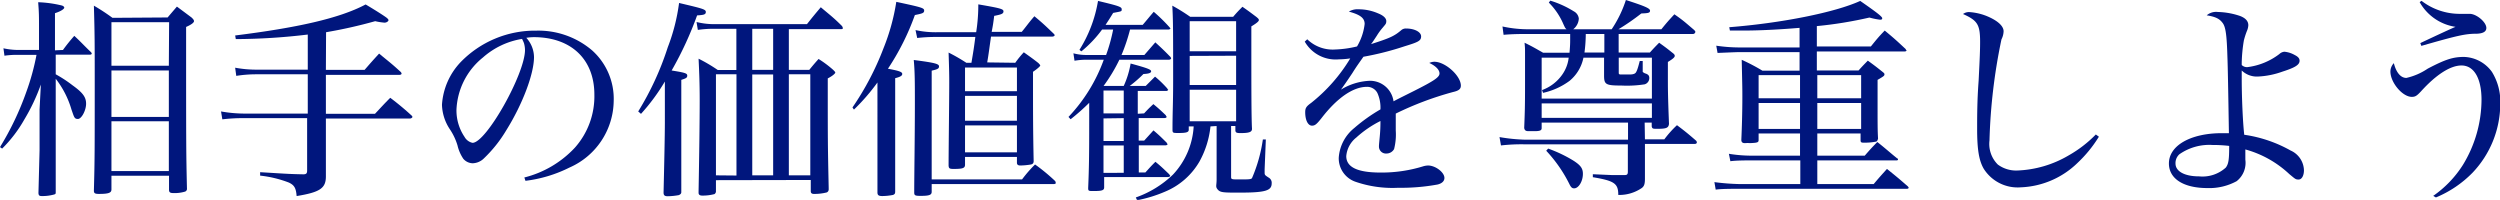 <svg xmlns="http://www.w3.org/2000/svg" viewBox="0 0 269.19 21.52"><defs><style>.cls-1{fill:#00167d;}</style></defs><g id="レイヤー_2" data-name="レイヤー 2"><g id="レイヤー_9" data-name="レイヤー 9"><path class="cls-1" d="M6.78,5.38A19.1,19.1,0,0,1,8,3.86c.8.74,1,1,1.81,1.77a.33.33,0,0,1,.07.14c0,.07-.09.12-.23.12H6V8A13.55,13.55,0,0,1,7.79,9.17c1.13.81,1.48,1.29,1.48,2s-.49,1.64-.88,1.64-.41-.21-.69-1A9.87,9.87,0,0,0,6,8.48q0,9.9,0,12.17v0c0,.21,0,.25-.2.3a4.63,4.63,0,0,1-1.29.16c-.28,0-.35-.07-.37-.32.09-3.47.09-3.47.12-4.6V14.79c0-1.52,0-2.56,0-3l.14-2.69a20.77,20.77,0,0,1-1.77,3.75A14.32,14.32,0,0,1,.23,16L0,15.84A31.1,31.1,0,0,0,2.83,9.91a25.61,25.61,0,0,0,1.1-4H2A8.7,8.7,0,0,0,.48,6L.37,5.2A7.61,7.61,0,0,0,2,5.38h2.2V3c0-1.24,0-1.63-.09-2.76A12.47,12.47,0,0,1,6.69.6c.16.07.23.14.23.23s-.23.34-1,.59v4Zm11.27-3.5c.44-.52.58-.68,1-1.17l1.57,1.17c.18.17.27.28.27.4s-.2.34-.85.62c0,13,0,13.31.09,17.38a.32.32,0,0,1-.2.35,3.89,3.89,0,0,1-1.22.16c-.39,0-.51-.07-.51-.37v-1.5H12V20.4c0,.36-.3.48-1.34.48-.43,0-.55-.07-.55-.35v0c.09-3.36.09-4.14.09-11.71,0-4.11,0-5.08-.09-8.21a22.37,22.37,0,0,1,2,1.31Zm.16.51H12V7.08h6.18ZM12,7.59v5h6.18v-5Zm0,5.47v5.36h6.18V13.06Z"/><path class="cls-1" d="M35.09,7.52h4.17c.82-.94.82-.94,1.56-1.75,1,.83,1.36,1.08,2.35,2a.31.31,0,0,1,.07.16c0,.07-.1.13-.23.13H35.09v4.19h5.29c.72-.76.92-1,1.64-1.72a29.65,29.65,0,0,1,2.32,1.93.28.28,0,0,1,.07.13c0,.07-.14.17-.25.17H35.09v.46c0,.34,0,2.2,0,5.58V19c0,1.26-.62,1.7-3.15,2.11-.07-.87-.25-1.17-.83-1.45a12.21,12.21,0,0,0-3.1-.75l0-.37c3.24.2,3.24.2,4.65.23.34,0,.41-.12.41-.42V12.72H26.26a18.74,18.74,0,0,0-2.32.13L23.8,12a14.72,14.72,0,0,0,2.46.23h6.88V8H27.51a13.66,13.66,0,0,0-2.07.17l-.12-.88a12.4,12.4,0,0,0,2.28.21h5.54V3.72a66.56,66.56,0,0,1-7.75.49l-.07-.39C31.88,3,36.52,2,39.37.48c.9.53,1.93,1.18,2.26,1.43.13.11.2.18.2.27s-.18.26-.43.26a6.75,6.75,0,0,1-1-.16,51.49,51.49,0,0,1-5.29,1.19Z"/><path class="cls-1" d="M56.46,19.11a11.13,11.13,0,0,0,5.45-3.22A8.32,8.32,0,0,0,64,10.19C64,6.39,61.5,4,57.47,4a5.86,5.86,0,0,0-.8.07,3.13,3.13,0,0,1,.83,2.07c0,1.82-1.24,5.1-3,7.91a14.26,14.26,0,0,1-2.39,3,1.79,1.79,0,0,1-1.22.53,1.36,1.36,0,0,1-1-.48,4.33,4.33,0,0,1-.63-1.45,6.47,6.47,0,0,0-.82-1.73,5,5,0,0,1-.85-2.64,7.33,7.33,0,0,1,2-4.58,11.16,11.16,0,0,1,8.16-3.4,8.92,8.92,0,0,1,6,2.12,7,7,0,0,1,2.33,5.49,7.94,7.94,0,0,1-4.76,7.13,14.46,14.46,0,0,1-4.74,1.43ZM52,6.19a7.61,7.61,0,0,0-2.85,5.65,5.09,5.09,0,0,0,.87,2.9,1.29,1.29,0,0,0,.86.64c1.47,0,5.65-7.42,5.65-10a2.75,2.75,0,0,0-.11-.73,3.82,3.82,0,0,0-.21-.46A8.38,8.38,0,0,0,52,6.19Z"/><path class="cls-1" d="M68.72,12A31.33,31.33,0,0,0,71.9,5.1,20.63,20.63,0,0,0,73.12.32C75.65.92,76,1,76,1.29s-.25.32-.94.37a37.59,37.59,0,0,1-2.74,5.93c1.43.23,1.68.3,1.68.55s-.16.3-.64.46v12a.64.64,0,0,0,0,.09c0,.16-.11.25-.27.32a7.2,7.2,0,0,1-1.2.12c-.32,0-.44-.1-.44-.4.07-3,.14-6.14.14-7.58V8.78a21.5,21.5,0,0,1-2.57,3.48Zm8.37,7.4v1.06a1.57,1.57,0,0,0,0,.16.36.36,0,0,1-.16.28,5,5,0,0,1-1.31.16c-.26,0-.4-.09-.4-.3v-.16c.07-3.82.12-7.59.12-9.77,0-1.84-.05-3.06-.12-4.51a17.27,17.27,0,0,1,2.07,1.22h2V3.1H76.79a11.23,11.23,0,0,0-1.65.12L75,2.37a7.79,7.79,0,0,0,1.84.23H86.89c.64-.81.85-1.06,1.49-1.82,1,.85,1.36,1.1,2.26,2a.46.46,0,0,1,.11.23c0,.11,0,.13-.32.13H84.94V7.52h2.2c.42-.51.55-.67,1-1.17a11.44,11.44,0,0,1,1.57,1.17c.16.16.23.23.23.3s-.25.34-.81.62c0,6.94,0,6.94.1,11.8,0,.06,0,.11,0,.16a.35.35,0,0,1-.21.32,5.34,5.34,0,0,1-1.38.16c-.23,0-.34-.09-.34-.3v-1.2Zm2.21-.5V8H77.09V18.88ZM81,7.52h2.25V3.1H81Zm2.25.5H81V18.88h2.25Zm4,10.86V8H84.94V18.88Z"/><path class="cls-1" d="M91.79,11.57A30.18,30.18,0,0,0,95.13,5.2a22.55,22.55,0,0,0,1.38-5c2.76.59,3,.66,3,.94s-.23.32-1,.48A26.52,26.52,0,0,1,95.61,7.4c1.24.23,1.54.35,1.54.56s-.23.32-.76.46v4.76c0,4,0,4,0,7.45,0,.23-.07.29-.23.36a6.44,6.44,0,0,1-1.15.12c-.39,0-.53-.09-.53-.39,0-1.31,0-1.31,0-3.84,0-1,0-2.21,0-3.68V8.88a21.64,21.64,0,0,1-2.53,2.92Zm8.53,9.08c0,.34-.25.44-1.19.44-.6,0-.69-.05-.69-.37,0-1.89.07-6,.07-9.59,0-2.16,0-3.4-.12-4.67,2.32.3,2.72.42,2.72.69s-.23.32-.79.46V19.32h9.73a13.7,13.7,0,0,1,1.4-1.61,20,20,0,0,1,2.17,1.79.48.48,0,0,1,.06.21c0,.07-.09.11-.25.11H100.32Zm9-13.89a10.07,10.07,0,0,1,.92-1.13c.71.51.92.65,1.56,1.15.14.14.21.23.21.28s-.23.3-.78.67c0,4.53,0,6.18.07,9.61,0,.23-.1.32-.28.37a7.58,7.58,0,0,1-1.15.11c-.25,0-.37-.09-.37-.3V16.9h-5.59v.83c0,.37-.23.46-1.21.46-.46,0-.53-.05-.56-.35,0-1.65.07-7,.07-8.92,0-.64,0-1.17-.07-3.26a18.7,18.7,0,0,1,1.91,1.1h.55c.21-1.24.28-1.66.42-2.78H100.9a17.44,17.44,0,0,0-2.14.11l-.18-.85a10,10,0,0,0,2.32.23h4.21a18.89,18.89,0,0,0,.23-3c2.39.41,2.71.5,2.71.75s-.18.33-1,.49c-.09.73-.13,1-.27,1.72h3.24c.6-.73.76-1,1.36-1.68,1,.83,1.24,1.08,2.07,1.87.09.09.11.13.11.18s-.09.14-.27.14h-6.58c-.21,1.45-.23,1.72-.41,2.78Zm.18,3.06V7.27h-5.59V9.82Zm-5.59.5V13h5.59V10.32Zm0,3.18v2.9h5.59V13.5Z"/><path class="cls-1" d="M123.19,12.21c.41-.44.55-.58,1-1,.58.48.76.65,1.34,1.2,0,.07.09.13.09.18s-.09.12-.21.12h-2.8v2.43h.59l1-1.1c.65.55.83.74,1.43,1.33,0,.07.09.12.09.16s-.09.12-.23.12h-2.87v2.92h.71c.46-.51.6-.67,1.08-1.15.67.55.85.74,1.47,1.33.07.1.12.14.12.19s-.12.13-.28.13h-6.83v1.11c0,.32-.25.39-1.13.39-.53,0-.59,0-.59-.32.09-2.16.11-3.45.11-7.18v-2a22.43,22.43,0,0,1-2,1.77l-.23-.25a17.6,17.6,0,0,0,3.8-6.16h-1.75a7.71,7.71,0,0,0-1.4.11l-.12-.8a5.47,5.47,0,0,0,1.52.18h2a18.31,18.31,0,0,0,.76-2.74h-1.19a12.85,12.85,0,0,1-2.23,2.35l-.21-.16a14.28,14.28,0,0,0,2-5.27c2.32.55,2.55.65,2.55.9s0,.21-.92.39c-.39.64-.53.85-.82,1.29h4c.53-.62.69-.83,1.19-1.41a18.58,18.58,0,0,1,1.68,1.64c.07.09.12.14.12.16s-.09.11-.21.11h-4.14a19.68,19.68,0,0,1-.92,2.74h2.46l1.18-1.36c.71.65.92.85,1.58,1.52a.38.38,0,0,1,.12.21c0,.07-.12.14-.23.14h-5.34a17.46,17.46,0,0,1-1.7,2.82H121a9.56,9.56,0,0,0,.74-2.41c1.7.46,2.21.64,2.21.83s-.26.27-.83.3a13.28,13.28,0,0,1-1.47,1.28h1.72l1-1a11.63,11.63,0,0,1,1.33,1.29c0,.07.09.11.09.13s-.09.12-.18.12h-3.1v2.46ZM121,9.75h-2.18v2.46H121Zm-2.18,3v2.43H121V12.72Zm0,5.86H121V15.66h-2.18Zm11.52-5a9.93,9.93,0,0,1-1.19,3.79,7.67,7.67,0,0,1-3.71,3.24,14.38,14.38,0,0,1-3,.92l-.14-.3a11,11,0,0,0,4-2.46,8.24,8.24,0,0,0,2.23-5.19h-.53v.36c0,.28-.28.35-1.11.35-.57,0-.64,0-.64-.35,0-1.93.07-2.78.07-5.28,0-5.27,0-6.42-.09-8.08a20.85,20.85,0,0,1,1.93,1.2h4.62c.41-.48.55-.62,1-1.08.69.48.87.62,1.51,1.1.19.16.26.23.26.33s-.12.27-.81.68V5.54c0,3.43,0,7.13.07,8.33,0,.34-.28.46-1.24.46-.46,0-.55-.07-.55-.35v-.41h-.46V19c0,.3,0,.32.82.32,1.06,0,1.32,0,1.43-.14a16.25,16.25,0,0,0,1.17-4.16l.32,0-.13,3.2c0,.12,0,.25,0,.32,0,.3,0,.3.46.6a.63.63,0,0,1,.3.6c0,.78-.65,1-3.43,1-1.72,0-2.09,0-2.37-.32S131,20,131,19.32s0-.56,0-1.87V13.57ZM133.1,2.28h-5V5.52h5Zm-5,3.74V9.15h5V6Zm0,3.64v3.4h5V9.66Z"/><path class="cls-1" d="M140.76,4.23a3.93,3.93,0,0,0,3,1.1A11.5,11.5,0,0,0,146.12,5a6.07,6.07,0,0,0,.82-2.42c0-.64-.48-1-1.7-1.33A1.8,1.8,0,0,1,146.3,1a5.3,5.3,0,0,1,2.09.44c.58.23.88.53.88.83s-.09.34-.37.69a6.25,6.25,0,0,0-.64.87c-.44.67-.44.67-.63.92,2-.64,2.49-.85,3.25-1.5a.74.74,0,0,1,.53-.18c.89,0,1.61.37,1.61.85s-.33.62-1.77,1.06a31.41,31.41,0,0,1-4.44,1.13c-.51.73-.72,1-1.2,1.77-.67,1-.83,1.22-1.22,1.77a6.44,6.44,0,0,1,3.08-.95,2.55,2.55,0,0,1,2.58,2.21c.39-.21.39-.21,2.21-1.12C154.4,8.71,155,8.32,155,7.91s-.44-.83-1.1-1.13a1.28,1.28,0,0,1,.55-.13c1.17,0,2.85,1.51,2.85,2.57,0,.37-.23.55-.85.69a34.27,34.27,0,0,0-6.16,2.32c0,.62,0,1.2,0,1.82a6.4,6.4,0,0,1-.18,2,.93.93,0,0,1-.81.48.75.75,0,0,1-.82-.76c0-.14,0-.14.09-1.1a15.67,15.67,0,0,0,.07-1.64,11.43,11.43,0,0,0-2.6,1.78,2.86,2.86,0,0,0-1.08,2c0,1.2,1.22,1.77,3.7,1.77a15.13,15.13,0,0,0,4.64-.69,2.15,2.15,0,0,1,.46-.07c.81,0,1.77.74,1.77,1.34,0,.34-.27.6-.75.71a21.87,21.87,0,0,1-4.24.35,12.21,12.21,0,0,1-4.59-.65,2.67,2.67,0,0,1-1.8-2.57,4.48,4.48,0,0,1,1.68-3.22,17.88,17.88,0,0,1,2.81-2,3.82,3.82,0,0,0-.33-1.77,1.24,1.24,0,0,0-1.12-.66c-1.5,0-3.22,1.19-4.92,3.4-.51.64-.69.78-1,.78-.44,0-.73-.6-.73-1.45,0-.44.11-.62.64-1a17.82,17.82,0,0,0,4.21-4.79,9.34,9.34,0,0,1-1.22.1,3.83,3.83,0,0,1-3.68-1.91Z"/><path class="cls-1" d="M177.12,15h2.09a11.07,11.07,0,0,1,1.36-1.52c.89.67,1.17.9,2.05,1.66a.3.3,0,0,1,.09.18c0,.12-.09.18-.26.18h-5.33v.81c0,.07,0,1.26,0,2.92,0,.55-.07.8-.32,1a4.27,4.27,0,0,1-2.55.76c0-1.24-.42-1.52-2.74-1.91v-.32l2.05.09c.76,0,.76,0,1.38,0,.27,0,.34-.09.34-.37V15.54H164.13a19.21,19.21,0,0,0-2.51.12l-.16-.9a18.71,18.71,0,0,0,2.76.28H175.3V13.2H166v.6c0,.27-.23.34-1,.32l-.37,0h-.07c-.28,0-.39-.09-.44-.34.07-1.71.09-2.39.09-4.67,0-1.68,0-1.8,0-3.2,0-.73,0-.73-.05-1.31.9.44,1.15.6,2,1.08H169c.05-.62.07-.92.07-1.33V3.66H164.2c-1.27,0-2,.06-2.3.09l-.12-.9a12.82,12.82,0,0,0,2.6.3h4.3c-.14-.11-.16-.16-.35-.57a7.33,7.33,0,0,0-1.56-2.3l.16-.21a10.46,10.46,0,0,1,2.53,1.15A1,1,0,0,1,170,2a1.56,1.56,0,0,1-.6,1.15h4.14A12.66,12.66,0,0,0,175.07,0c2.07.67,2.6.9,2.6,1.15s-.23.27-.94.3a24.43,24.43,0,0,1-2.46,1.7h4.62c.6-.74.78-.94,1.4-1.61,1,.69,1.22.92,2.12,1.68.09.09.14.16.14.21a.26.26,0,0,1-.26.23h-8v2h3.36c.41-.46.55-.6,1-1.06.64.46.83.6,1.4,1.06.19.14.28.23.28.35s-.09.27-.74.66V8.23c0,1.31,0,2,.12,5.11-.05.43-.28.53-1.24.53-.49,0-.56,0-.62-.26l0-.41h-.76ZM170.5,6.21A4.36,4.36,0,0,1,169,8.71,7.55,7.55,0,0,1,166.15,10l-.11-.3A4.55,4.55,0,0,0,168.24,8a3.92,3.92,0,0,0,.67-1.79H166v4.41h11.87V6.21h-3.57V7.86c0,.1.05.14.14.16l1.06,0c.32,0,.55-.07.64-.21s.19-.32.42-1.24h.32v.76c0,.37,0,.37,0,.41a.81.81,0,0,0,.35.19c.27.11.36.23.36.48a.7.7,0,0,1-.5.67,12.35,12.35,0,0,1-2.51.13c-1.68,0-1.86-.11-1.86-1.08V6.21ZM166,11.13v1.56h11.87V11.13ZM166.7,16a14.34,14.34,0,0,1,2.74,1.31c.76.49,1,.83,1,1.41,0,.8-.46,1.56-.94,1.56-.21,0-.32-.09-.48-.39a15,15,0,0,0-2.53-3.66Zm4.05-12.34a16.08,16.08,0,0,1-.14,2h2.14v-2Z"/><path class="cls-1" d="M195.68,14.37v2.39h5.11c.57-.66.75-.85,1.35-1.47.9.71,1.2,1,2.12,1.75.07,0,.11.09.11.14s-.07.09-.13.09h-8.56v2.55h6.07c.62-.74.81-.94,1.43-1.63,1,.8,1.31,1.06,2.25,1.88a.56.56,0,0,1,.09.14c0,.07-.09.12-.2.12h-18c-.88,0-2,0-2.58.09l-.14-.81a24.6,24.6,0,0,0,2.72.21h6.53V17.27h-5c-.73,0-1.93,0-2.53.09l-.16-.8a15.22,15.22,0,0,0,2.72.2h4.94V14.37h-4.46v.71c0,.26-.14.3-.94.33a2.92,2.92,0,0,0-.49,0h-.07c-.25,0-.36-.12-.36-.35.06-1.35.11-3,.11-4.62,0-.89,0-.89-.07-4a20.56,20.56,0,0,1,2.23,1.17h4v-2h-6.46c-.3,0-1.87.07-2.37.09l-.14-.78a17.21,17.21,0,0,0,2.51.19h6.46V3c-2.46.2-4.39.29-6.1.29h-1.4l-.07-.36c5.61-.44,11.39-1.59,14.1-2.83,1.82,1.26,2.37,1.7,2.37,1.86s-.12.16-.26.16a8.14,8.14,0,0,1-1.12-.23,43.78,43.78,0,0,1-5.66.92V5h5.82c.6-.74.8-1,1.49-1.71,1,.83,1.29,1.09,2.26,2,0,.07.09.11.09.14s-.07.11-.18.11h-9.48V7.59h4.49c.41-.46.55-.6,1-1.06.73.53.94.69,1.65,1.26.09.07.14.14.14.19V8c0,.16-.07.21-.74.6v2.71c0,2,0,2.74.05,3.61-.05.19-.09.28-.21.33a6.48,6.48,0,0,1-1.4.11c-.21,0-.27-.07-.27-.25v-.74Zm-1.86-6.28h-4.46v2.49h4.46Zm0,3h-4.46v2.79h4.46Zm6.58-3h-4.72v2.49h4.72Zm0,3h-4.72v2.79h4.72Z"/><path class="cls-1" d="M226,14.72a13.81,13.81,0,0,1-2.33,2.85,9.26,9.26,0,0,1-6.07,2.6,4.32,4.32,0,0,1-4-2c-.51-.88-.71-2.07-.71-4.28,0-1.29,0-3.08.16-5.18.13-2.57.16-3.33.16-4.2,0-1.87-.28-2.3-1.84-3a1.07,1.07,0,0,1,.66-.21,6.08,6.08,0,0,1,2.17.55c1,.46,1.54,1,1.54,1.52a2.08,2.08,0,0,1-.23.87,60.45,60.45,0,0,0-1.29,10.88,3.13,3.13,0,0,0,.9,2.6,3.3,3.3,0,0,0,2.09.64,11.73,11.73,0,0,0,5.54-1.63,13,13,0,0,0,2.92-2.25Z"/><path class="cls-1" d="M238.81,1.29a8,8,0,0,1,2.39.43c.6.23.89.56.89,1a1.8,1.8,0,0,1-.16.64,8,8,0,0,0-.32,1,16.55,16.55,0,0,0-.23,2.37V7a.82.82,0,0,0,.6.23,7.12,7.12,0,0,0,3.45-1.41.9.9,0,0,1,.55-.25,2.74,2.74,0,0,1,1.1.35c.4.2.53.39.53.62,0,.43-.46.73-1.84,1.17a8.9,8.9,0,0,1-2.62.53,2.34,2.34,0,0,1-1.77-.65c0,.39,0,.74,0,.92,0,1.89.11,4.58.27,6a14.34,14.34,0,0,1,5,1.7,2.4,2.4,0,0,1,1.43,2.12c0,.57-.23,1-.57,1s-.35-.05-1-.58a11.28,11.28,0,0,0-4.74-2.66c0,.64,0,.87,0,1.1a2.51,2.51,0,0,1-.94,2.32,6.16,6.16,0,0,1-3.15.74c-2.56,0-4.14-1-4.14-2.65,0-1.93,2.34-3.26,5.7-3.26.16,0,.44,0,.76,0-.07-4.46-.12-7.2-.16-8.18-.07-2.4-.19-3.25-.51-3.68s-.71-.67-1.72-.83A1.55,1.55,0,0,1,238.81,1.29Zm-.58,14.32a5.62,5.62,0,0,0-3.56,1,1.27,1.27,0,0,0-.42,1c0,.85,1,1.38,2.53,1.38a3.74,3.74,0,0,0,2.88-.94c.3-.39.37-.85.37-2.34A15.27,15.27,0,0,0,238.23,15.61Z"/><path class="cls-1" d="M262,21.09a11.63,11.63,0,0,0,3.2-3.34,13.55,13.55,0,0,0,2-7c0-2.32-.81-3.7-2.16-3.7-1.2,0-2.74,1-4.35,2.78-.46.49-.62.6-1,.6-1,0-2.3-1.54-2.3-2.73a1.33,1.33,0,0,1,.37-.9c.25,1,.73,1.59,1.35,1.59a6.76,6.76,0,0,0,2.3-1c1.91-1,2.72-1.26,3.91-1.26a3.85,3.85,0,0,1,3,1.61,6.08,6.08,0,0,1,.9,3.45,10.81,10.81,0,0,1-3,7.42,11.84,11.84,0,0,1-3.93,2.65Zm-1.26-21A6.74,6.74,0,0,0,265,1.49l.76,0h.16c.74,0,1.8.89,1.8,1.52,0,.39-.35.59-1,.62-1.26,0-2.05.18-6,1.31l-.11-.3c1.56-.74,3.33-1.56,3.79-1.75A5.33,5.33,0,0,1,260.54.23Z"/></g></g></svg>